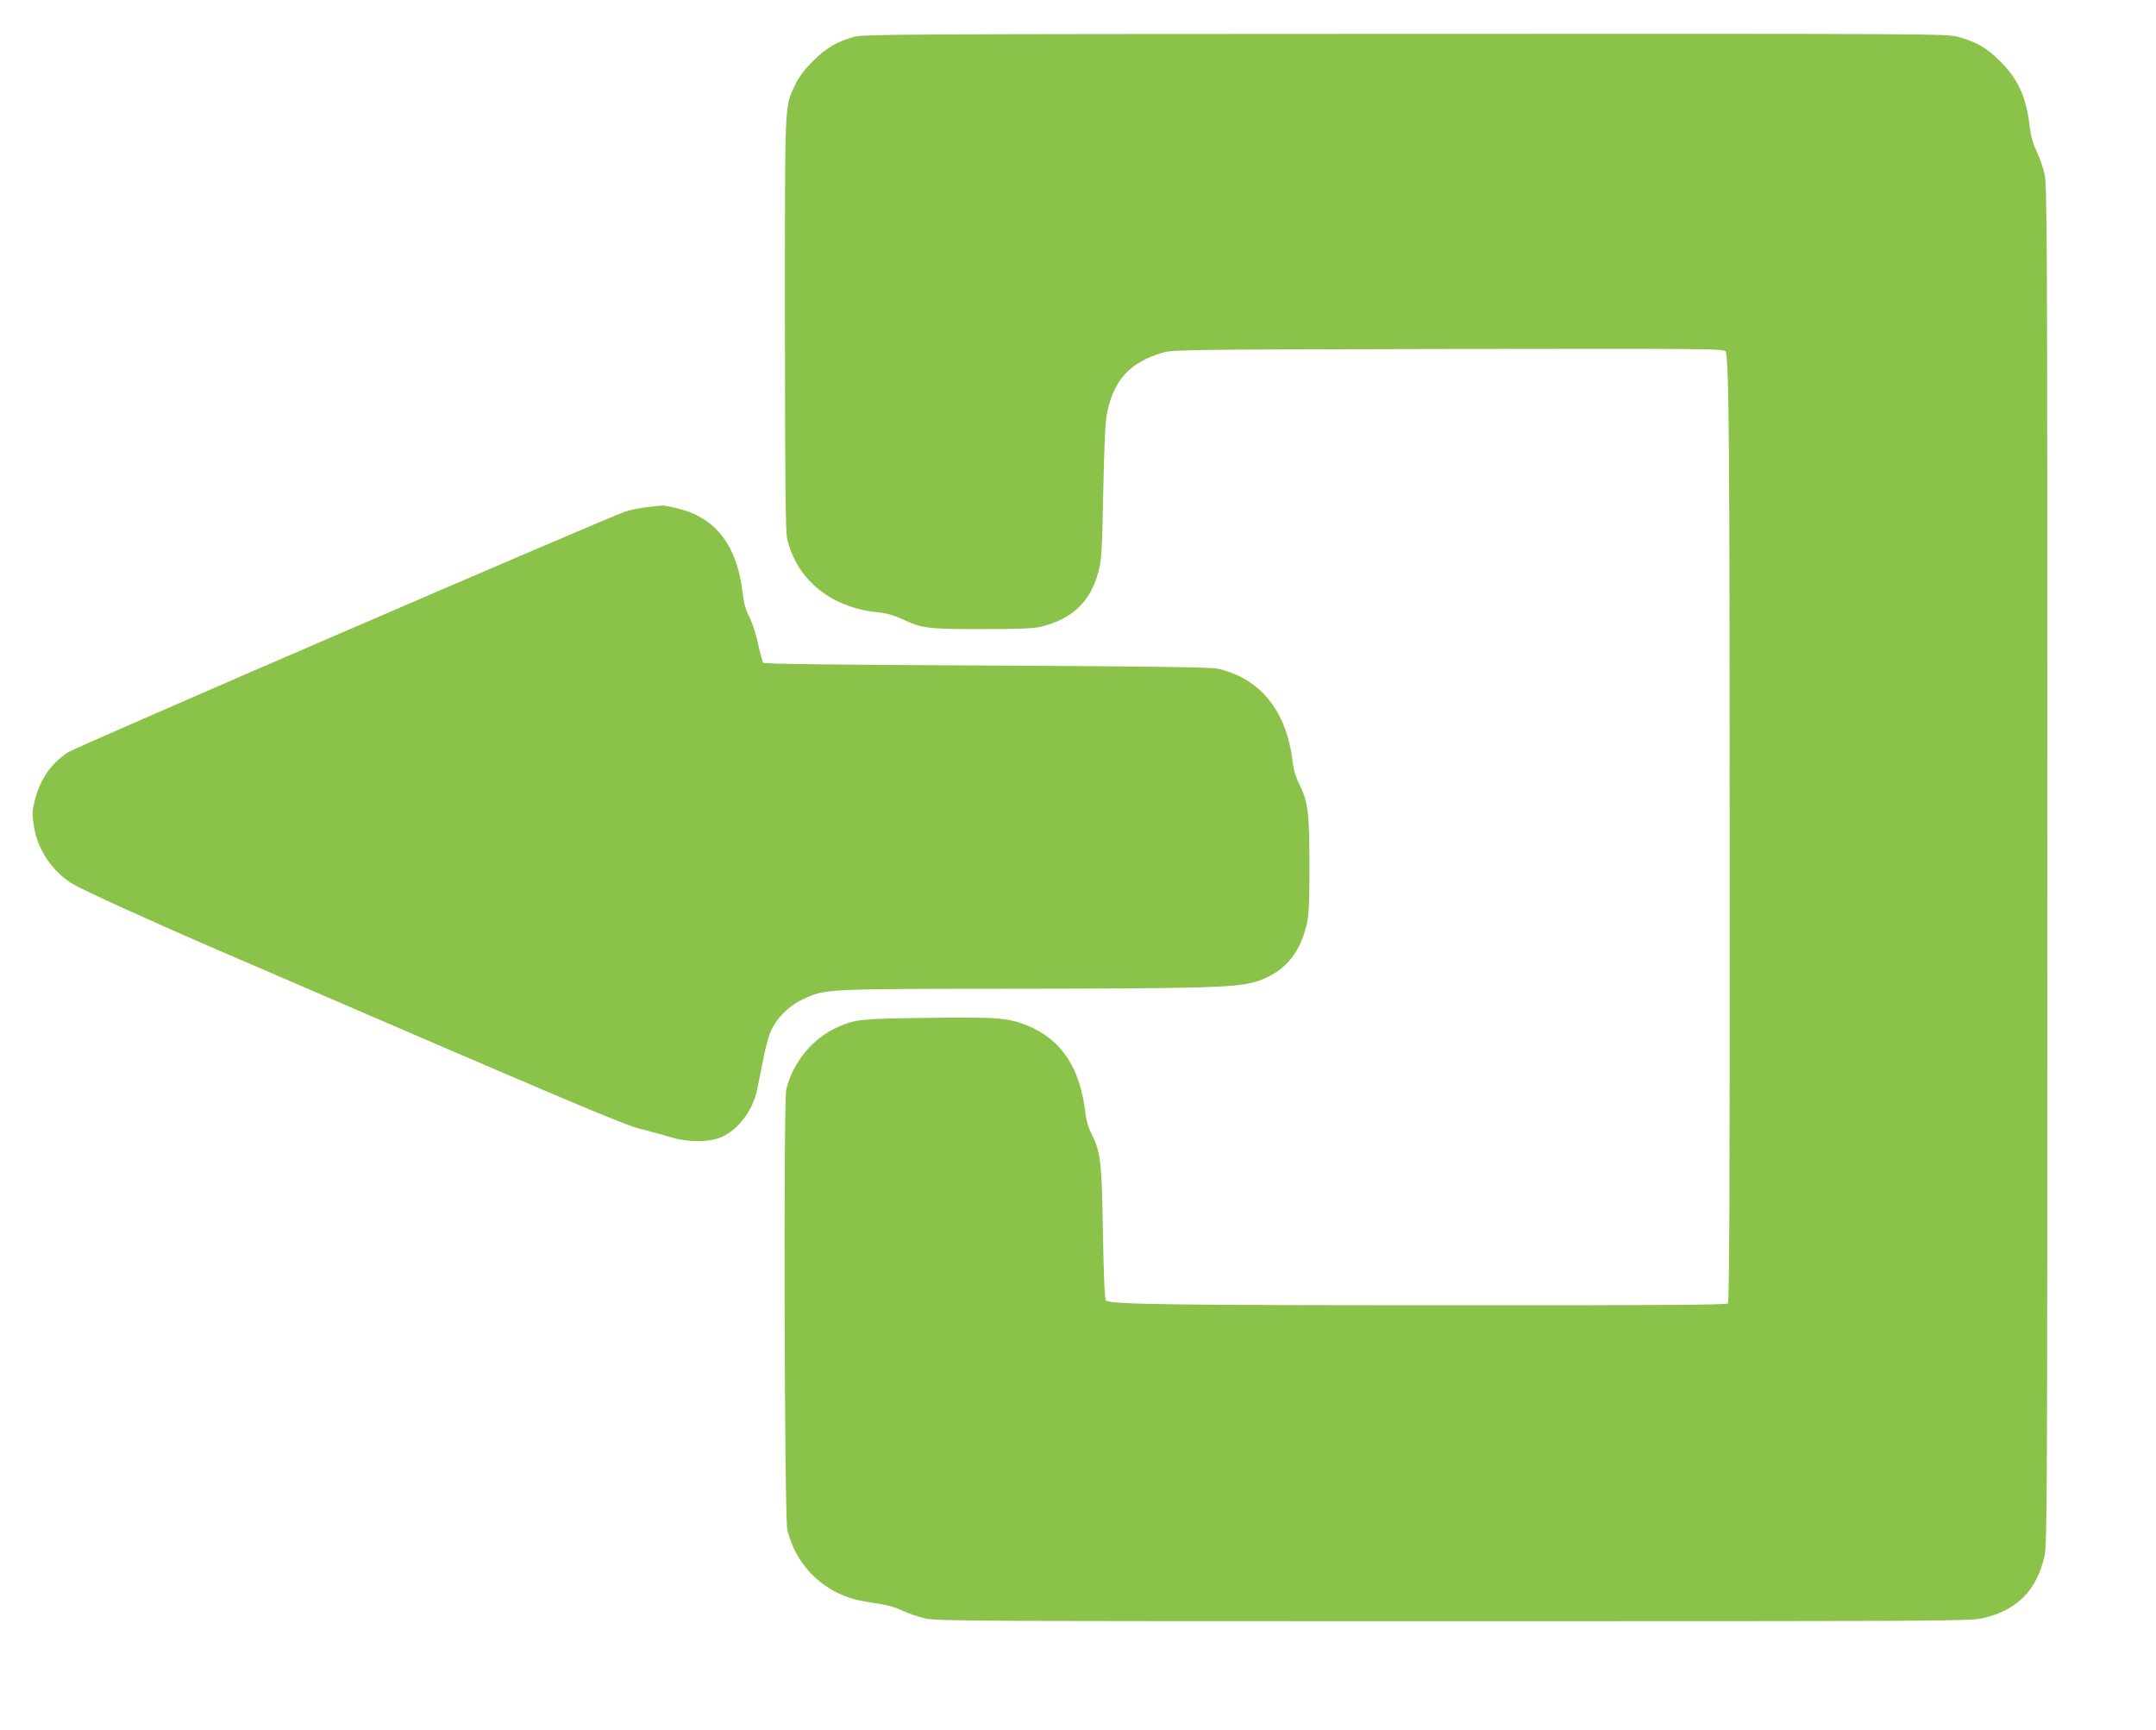 <?xml version="1.0" standalone="no"?>
<!DOCTYPE svg PUBLIC "-//W3C//DTD SVG 20010904//EN"
 "http://www.w3.org/TR/2001/REC-SVG-20010904/DTD/svg10.dtd">
<svg version="1.0" xmlns="http://www.w3.org/2000/svg"
 width="1280pt" height="1027pt" viewBox="0 0 1280 1027"
 preserveAspectRatio="xMidYMid meet">
<g transform="translate(0,1027) scale(0.1,-0.1)"
fill="#8bc34a" stroke="none">
<path d="M5070 10051 c-100 -27 -166 -66 -245 -145 -49 -49 -81 -92 -103 -137
-65 -140 -62 -62 -62 -1415 1 -990 3 -1240 14 -1285 58 -243 262 -407 537
-434 52 -5 95 -17 144 -40 120 -56 151 -60 475 -60 219 0 309 4 350 14 188 47
294 149 341 326 19 72 22 119 29 480 7 315 12 416 25 475 42 190 138 291 330
347 56 17 165 18 1696 21 1559 2 1637 2 1644 -15 20 -48 24 -557 24 -2999 1
-2041 -2 -2643 -11 -2652 -9 -9 -393 -12 -1668 -11 -1640 0 -2000 5 -2023 28
-9 9 -14 126 -19 404 -7 437 -13 479 -76 603 -11 22 -23 66 -27 99 -30 271
-140 441 -342 525 -114 47 -180 53 -598 47 -398 -5 -427 -8 -532 -55 -149 -66
-265 -208 -305 -370 -17 -71 -11 -2536 6 -2612 47 -202 196 -357 396 -414 30
-8 93 -20 140 -26 56 -8 106 -22 145 -41 33 -16 94 -37 135 -47 70 -16 261
-17 3140 -17 2858 0 3070 1 3138 17 207 48 322 163 370 368 16 71 17 309 17
4105 0 3760 -1 4035 -17 4103 -9 40 -31 101 -47 135 -21 43 -34 89 -41 148
-21 175 -68 277 -174 384 -81 81 -138 114 -247 145 -73 20 -88 20 -3284 19
-3024 -1 -3214 -2 -3275 -18z"/>
<path d="M3840 7259 c-41 -4 -100 -17 -130 -27 -138 -49 -3259 -1397 -3306
-1428 -101 -67 -164 -158 -196 -280 -17 -67 -18 -85 -7 -157 19 -136 109 -271
229 -344 61 -37 460 -219 875 -398 2108 -910 2403 -1035 2500 -1058 55 -14
134 -35 175 -48 95 -29 212 -32 287 -6 98 34 189 142 222 262 6 22 21 99 35
170 13 72 34 156 46 188 32 84 110 165 200 206 131 61 123 60 1260 61 1083 1
1300 7 1412 38 171 48 274 160 316 345 13 57 16 129 16 352 0 311 -8 377 -62
483 -18 36 -32 82 -37 122 -33 305 -191 503 -445 560 -41 9 -387 14 -1372 19
-857 4 -1320 9 -1326 16 -5 6 -19 55 -31 110 -11 56 -34 127 -51 160 -23 44
-34 83 -41 145 -31 273 -154 440 -369 497 -47 13 -94 22 -105 22 -11 -1 -54
-5 -95 -10z"/>
</g>
</svg>
